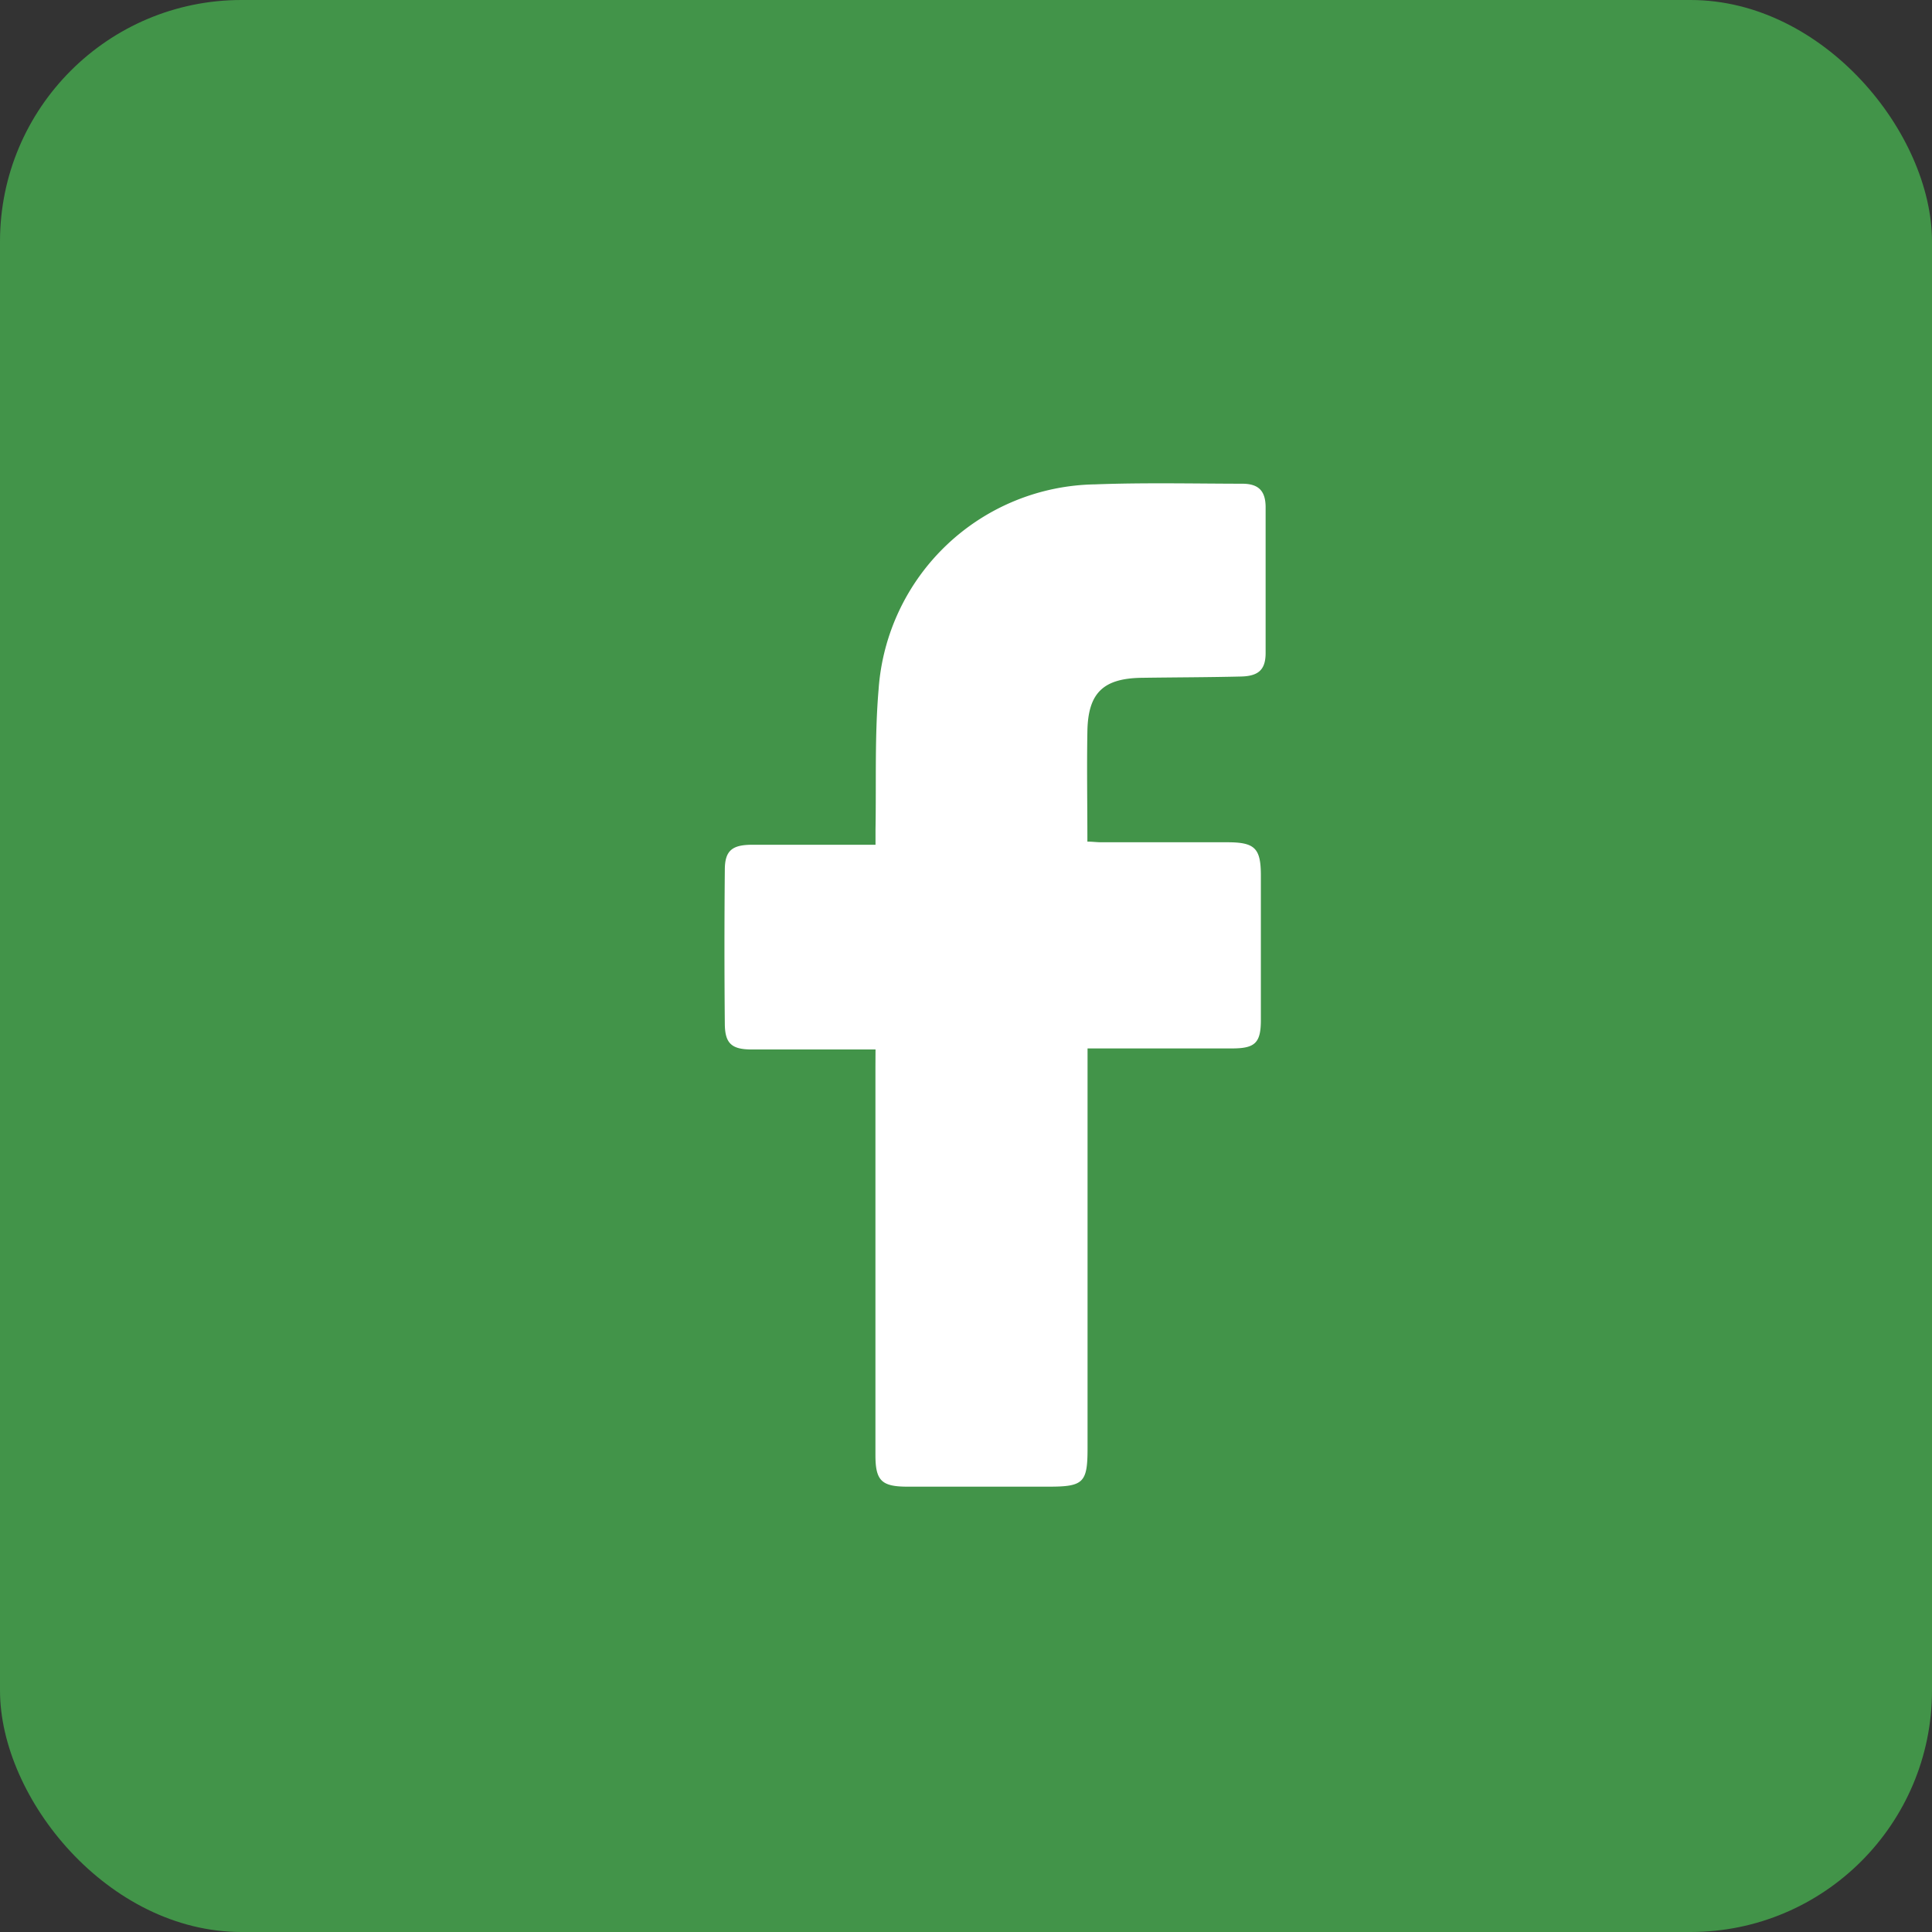 <svg xmlns="http://www.w3.org/2000/svg" width="24" height="24" viewBox="0 0 24 24">
  <rect x="0" y="0" width="24" height="24" fill="#333333" stroke="none"/>
  <g id="Group_19424" data-name="Group 19424" transform="translate(8872 -2758)">
    <rect id="Rectangle_2297" data-name="Rectangle 2297" width="24" height="24" rx="3" transform="translate(-8872 2758)" fill="#429449"/>
    <g id="Group_1119" data-name="Group 1119" transform="translate(-8863 2764)">
      <path id="Path_2442" data-name="Path 2442" d="M1118.862,1053.816h-.289c-.416,0-.833,0-1.249,0-.249,0-.331-.075-.334-.313q-.009-.959,0-1.919c0-.237.09-.31.335-.311.452,0,.9,0,1.356,0h.181c0-.075,0-.134,0-.193.01-.578-.011-1.159.038-1.734a2.739,2.739,0,0,1,2.69-2.55c.608-.023,1.218-.009,1.828-.008.2,0,.289.087.29.29q0,.906,0,1.812c0,.206-.086.288-.306.293-.411.01-.822.01-1.234.016-.477.007-.666.187-.674.665-.008.451,0,.9,0,1.37.063,0,.117.008.17.008h1.569c.341,0,.415.074.416.408q0,.9,0,1.8c0,.281-.07.352-.351.353-.538,0-1.076,0-1.614,0h-.188v.2q0,2.384,0,4.767c0,.428-.05.477-.483.477h-1.752c-.323,0-.4-.073-.4-.392q0-2.414,0-4.828Z" transform="translate(-1116.986 -1046.779)" fill="#fff"/>
    </g>
  </g>
</svg>
